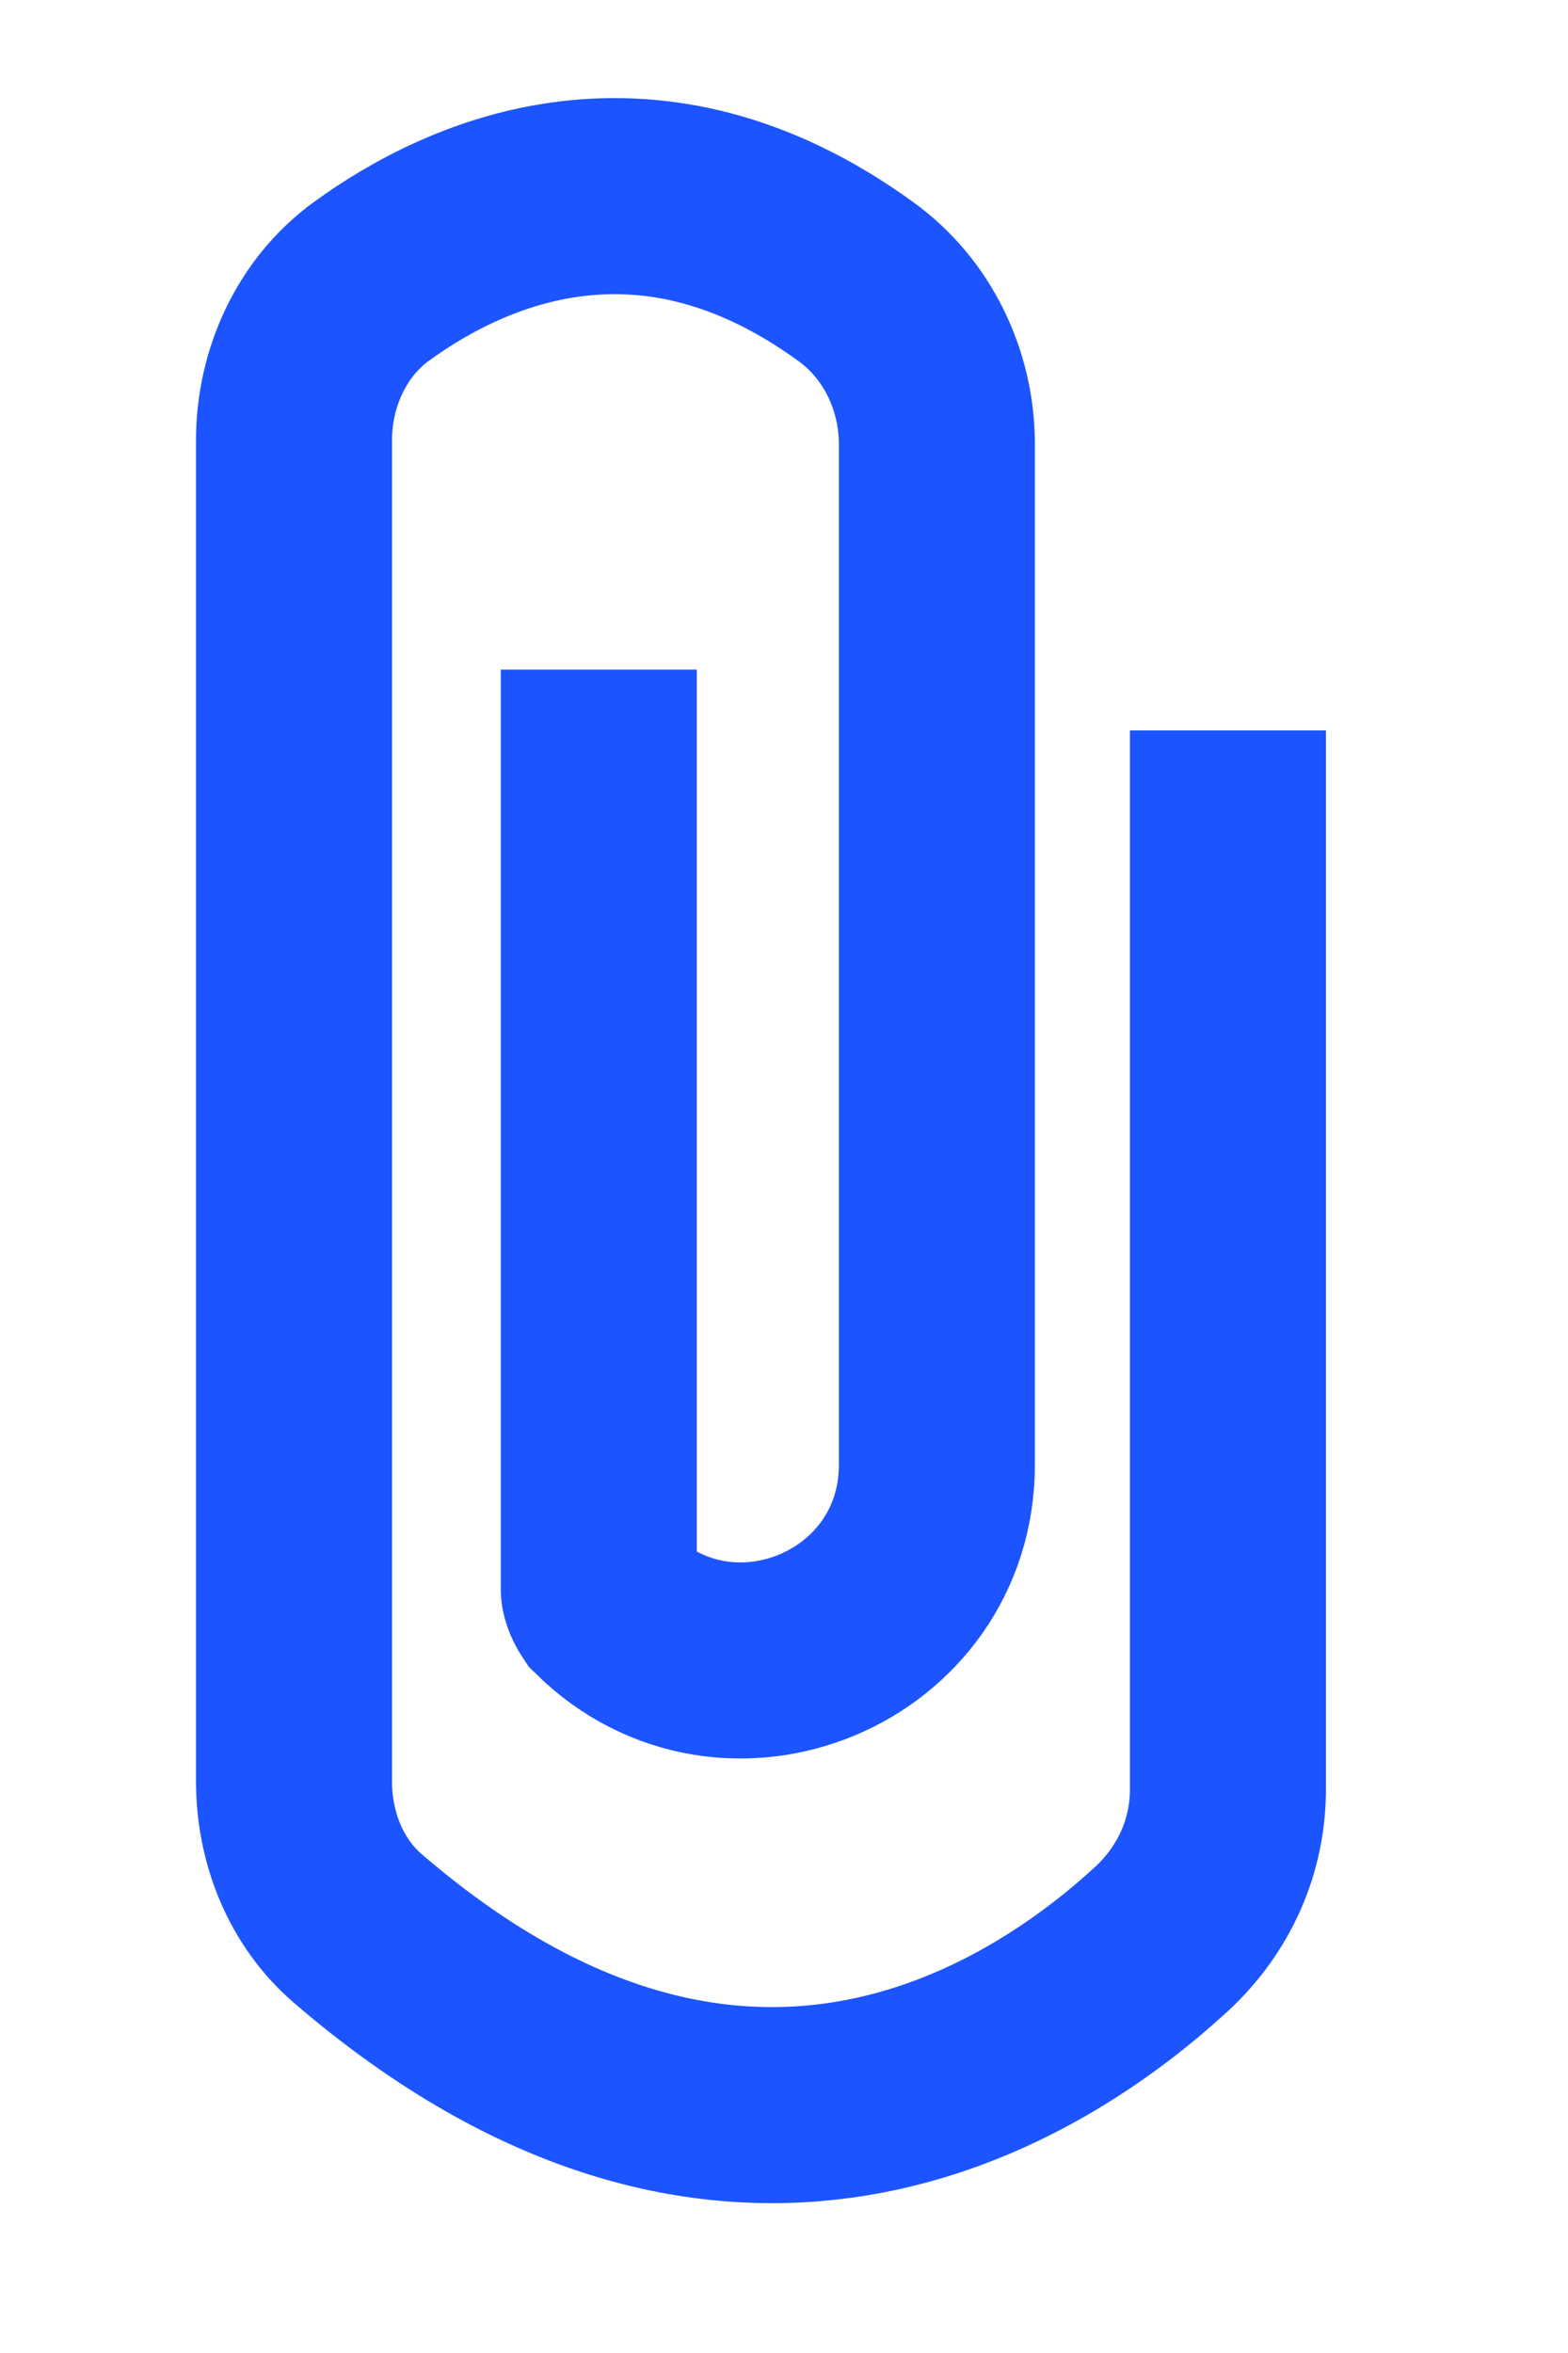 <svg width="16" height="24" viewBox="0 0 16 24" fill="none" xmlns="http://www.w3.org/2000/svg">
<path d="M12.53 7.45V18.25C12.53 18.829 12.29 19.369 11.86 19.77C10.56 20.97 7.47 22.959 3.65 19.669C3.22 19.299 3 18.739 3 18.169V4.49C3 3.86 3.28 3.24 3.79 2.87C4.78 2.15 6.62 1.34 8.73 2.87C9.26 3.25 9.56 3.88 9.56 4.53V14.94C9.56 16.709 7.43 17.599 6.17 16.36C6.17 16.36 6.11 16.27 6.11 16.209V6.83" stroke="#1C55FF" stroke-width="2" stroke-miterlimit="10"/>
</svg>
